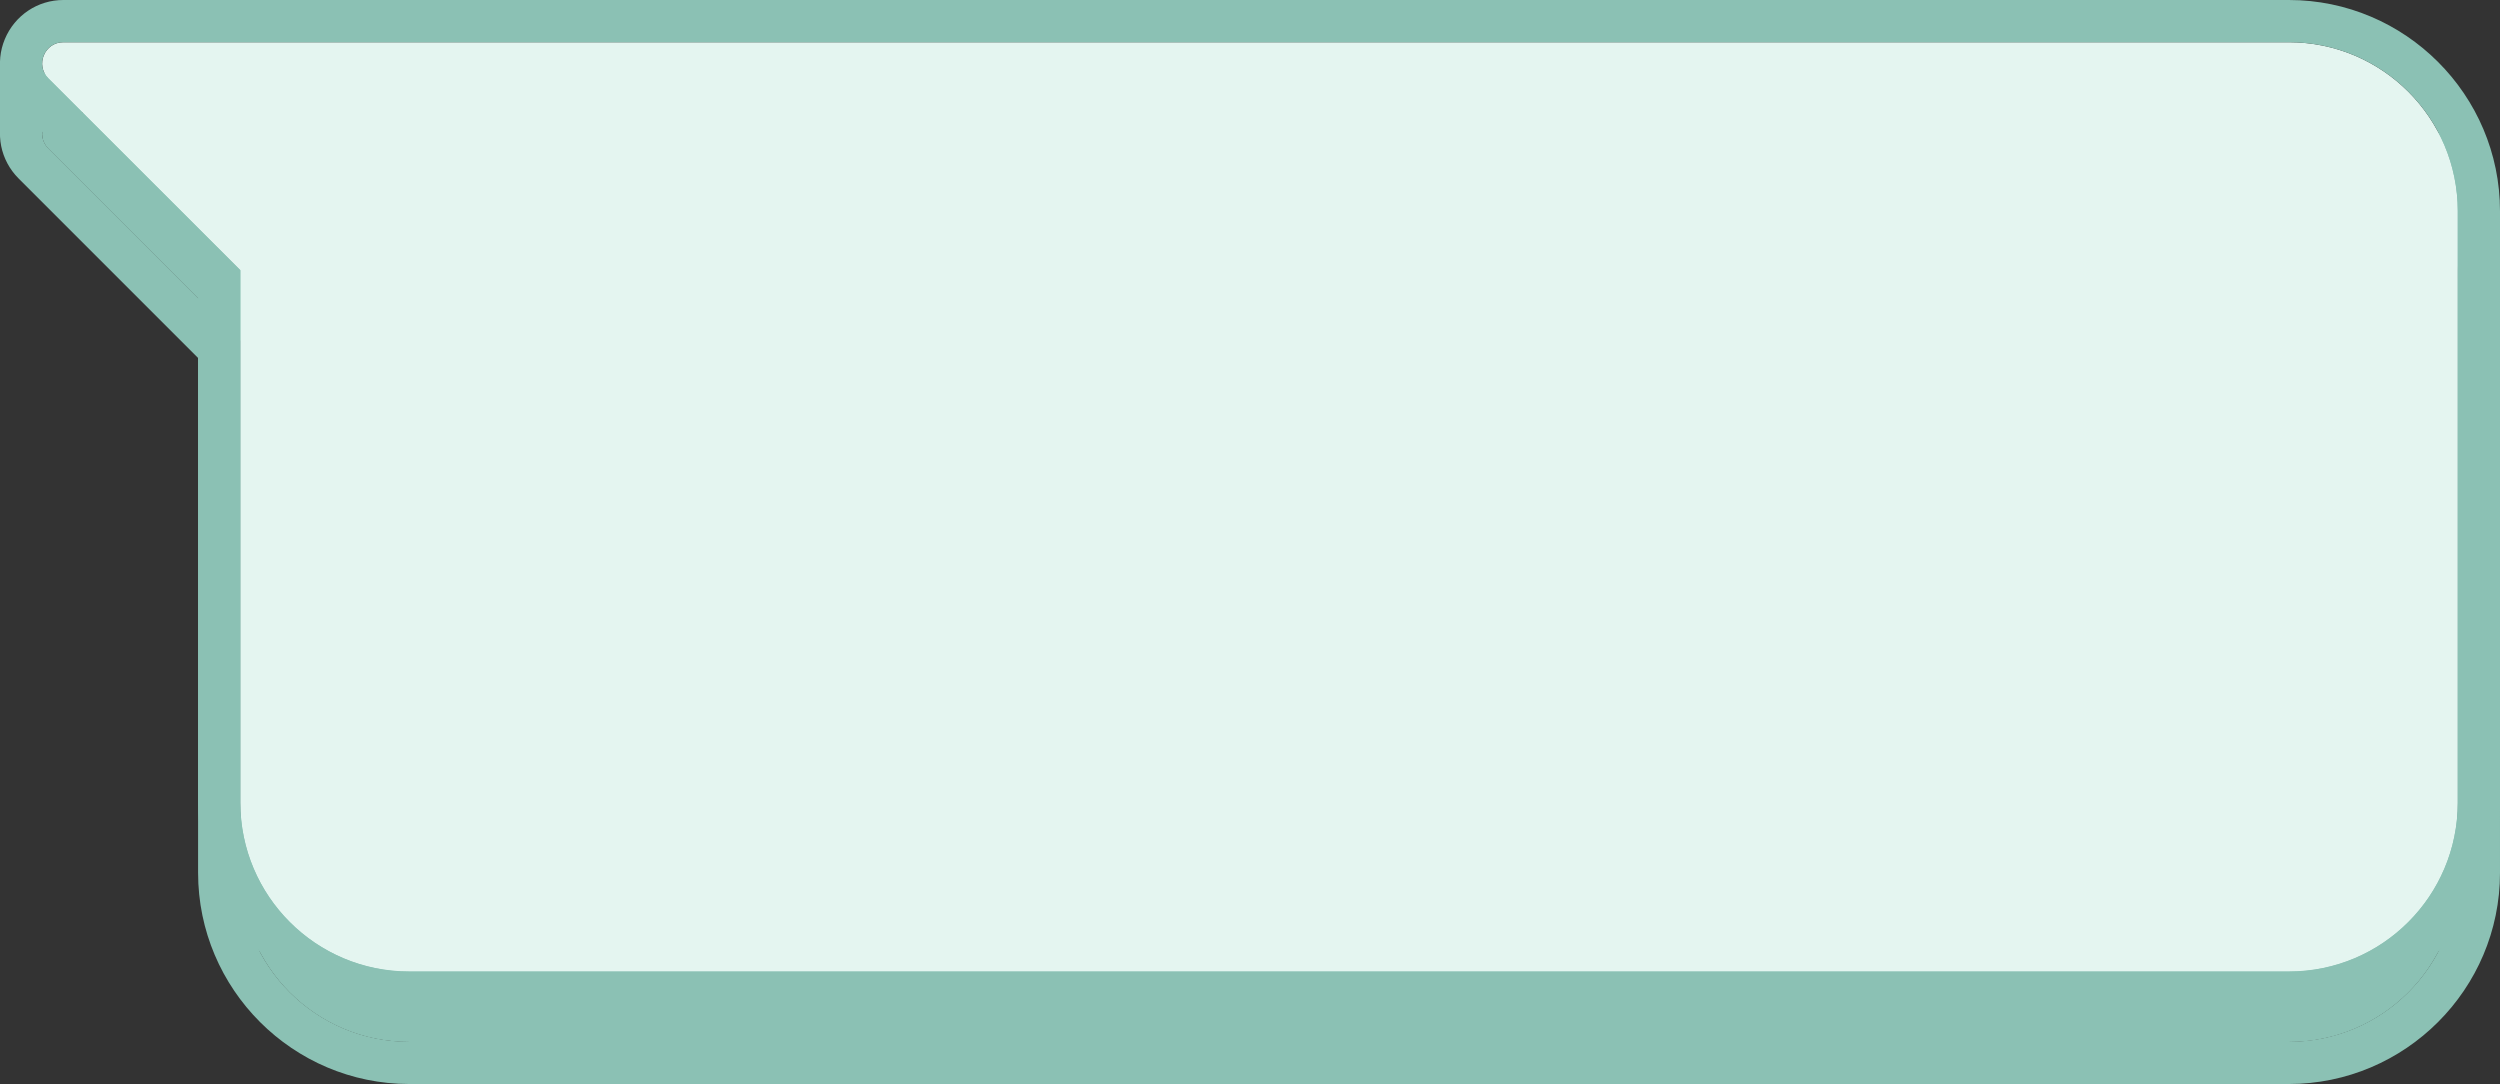 <?xml version="1.0" encoding="UTF-8"?>
<svg id="Capa_2" data-name="Capa 2" xmlns="http://www.w3.org/2000/svg" viewBox="0 0 118.38 51.33">
  <rect x="0" y="0" width="118.38" height="51.33" fill="#333333" stroke="none"/>
  <defs>
    <style>
      .cls-1 {
        fill: #8bc1b4;
      }

      .cls-1, .cls-2 {
        stroke-width: 0px;
      }

      .cls-2 {
        fill: #e4f5f0;
      }
    </style>
  </defs>
  <g id="Capa_1-2" data-name="Capa 1">
    <g>
      <g>
        <path class="cls-1" d="M108.38,5.33H3c-.89,0-1.34,1.08-.71,1.71l9.09,9.09v25.21c0,4.42,3.58,8,8,8h89c4.42,0,8-3.58,8-8V13.33c0-4.42-3.58-8-8-8Z"/>
        <path class="cls-1" d="M108.38,5.33c4.42,0,8,3.58,8,8v28c0,4.42-3.58,8-8,8H19.38c-4.42,0-8-3.58-8-8v-25.21L2.29,7.03c-.63-.63-.18-1.71.71-1.71h105.38M108.38,3.33H3c-1.22,0-2.31.73-2.77,1.85-.47,1.13-.21,2.41.65,3.27l8.5,8.5v24.38c0,5.51,4.49,10,10,10h89c5.51,0,10-4.49,10-10V13.33c0-5.51-4.49-10-10-10h0Z"/>
      </g>
      <g>
        <path class="cls-2" d="M108.38,2H3c-.89,0-1.34,1.08-.71,1.71l9.09,9.09v25.21c0,4.42,3.58,8,8,8h89c4.42,0,8-3.58,8-8V10c0-4.42-3.58-8-8-8Z"/>
        <path class="cls-1" d="M108.38,2c4.42,0,8,3.58,8,8v28c0,4.42-3.58,8-8,8H19.38c-4.42,0-8-3.58-8-8V12.79L2.29,3.71c-.63-.63-.18-1.71.71-1.71h105.38M108.38,0H3C1.78,0,.7.73.23,1.85-.24,2.98.02,4.26.88,5.12l8.5,8.5v24.38c0,5.51,4.49,10,10,10h89c5.51,0,10-4.49,10-10V10c0-5.51-4.49-10-10-10h0Z"/>
      </g>
      <polygon class="cls-1" points="0 2.89 0 6.45 1.73 3.98 0 2.89"/>
    </g>
  </g>
</svg>